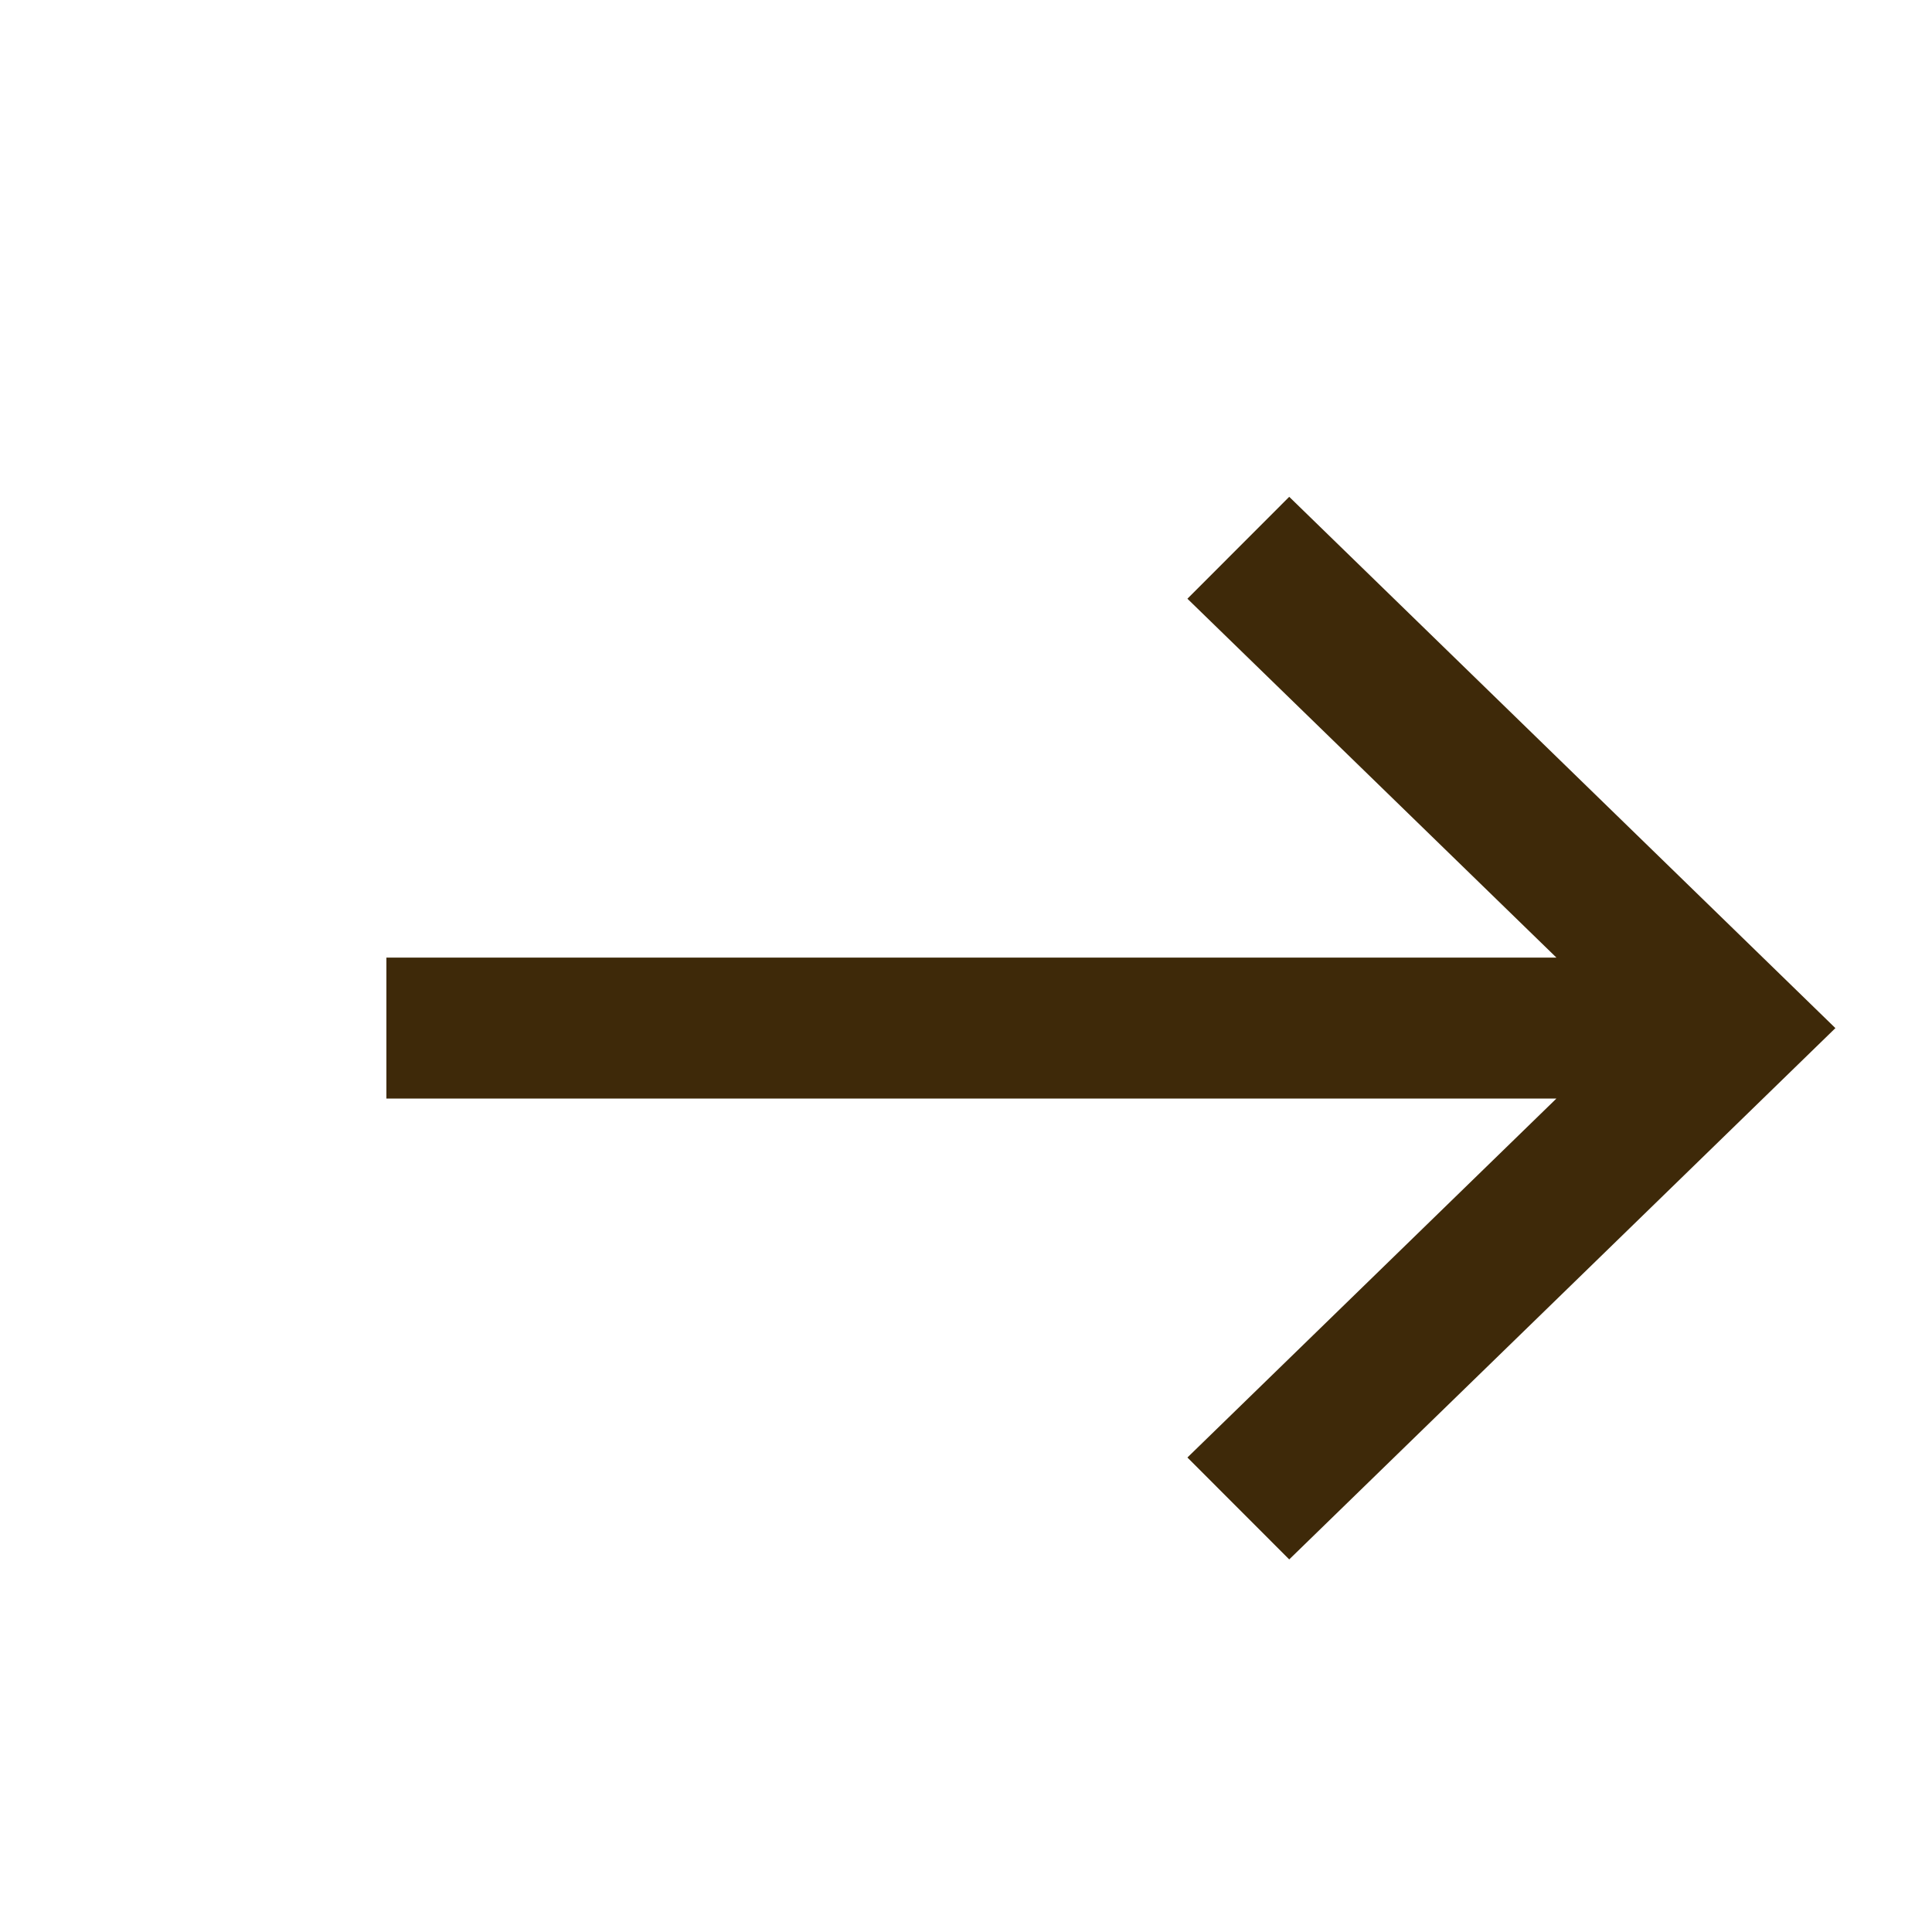 <svg xmlns="http://www.w3.org/2000/svg" width="20" height="20" fill="none" viewBox="0 0 20 20">
	<path d="M13.346 16.143L12.292 15.088L16.112 11.372H4V9.913H16.112L12.292 6.198L13.346 5.143L19 10.643L13.346 16.143Z" fill="#3E2909"></path>
</svg>
